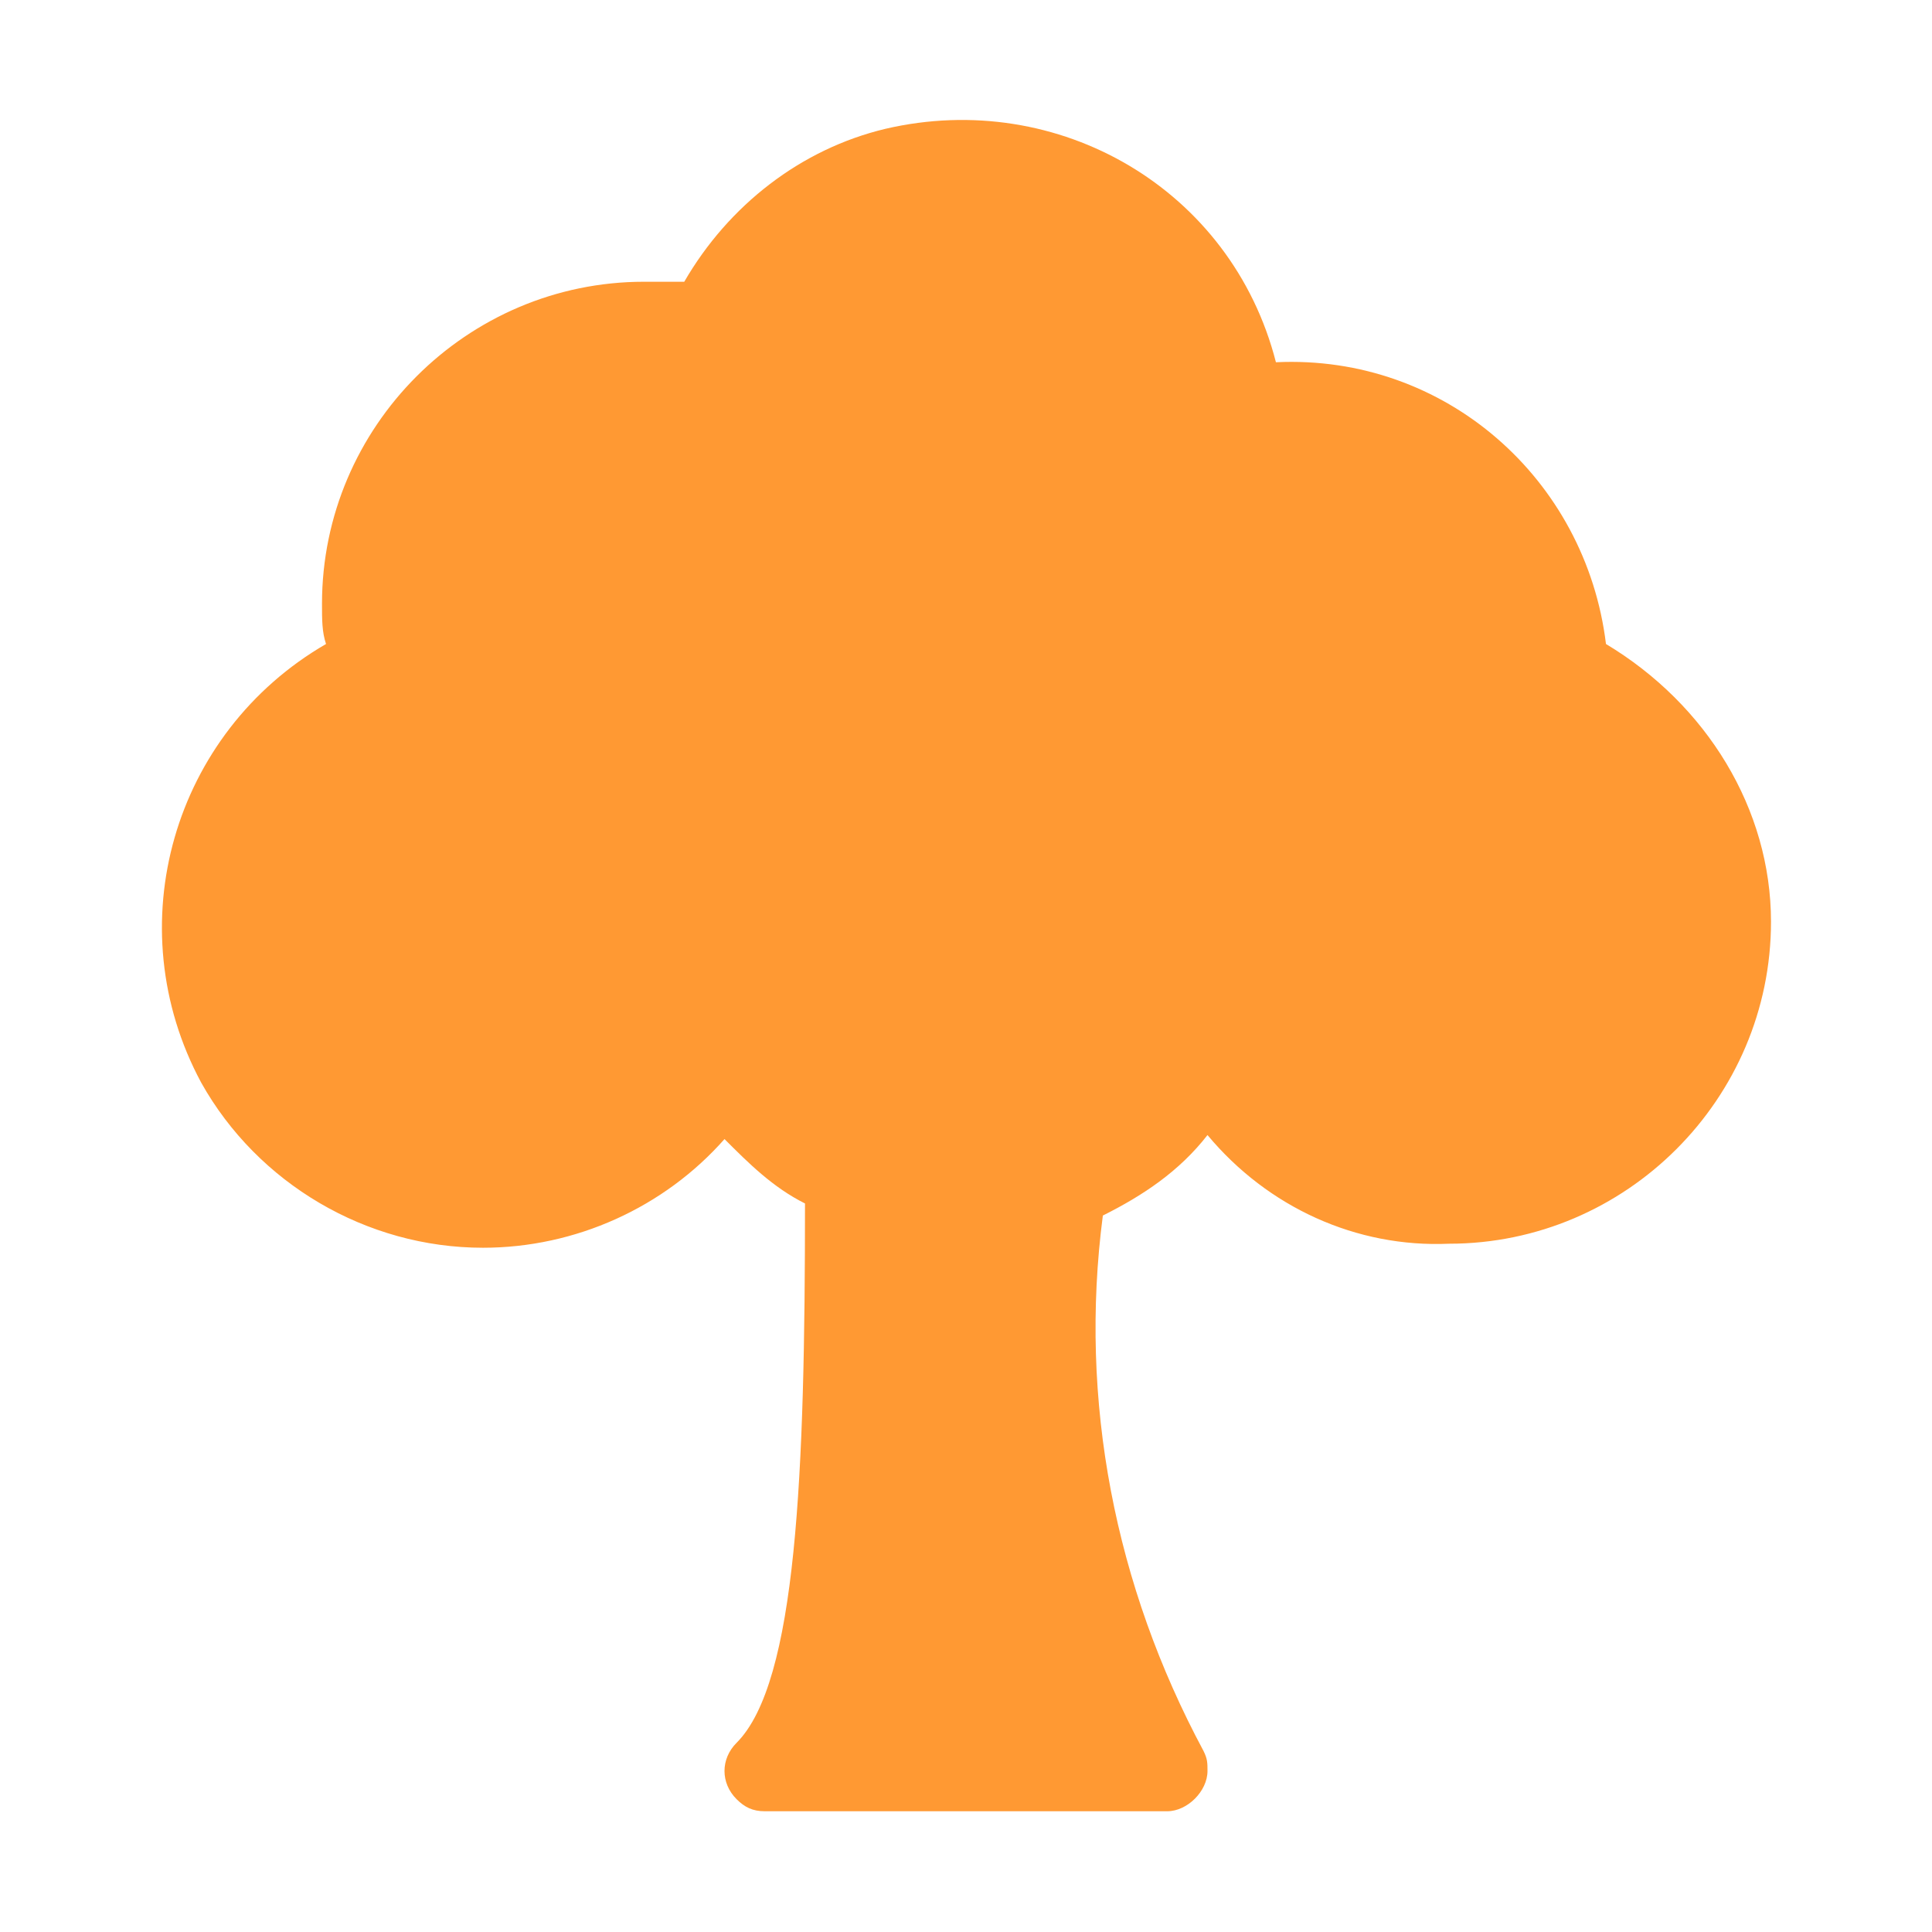 <?xml version="1.0" encoding="utf-8"?>
<!-- Generator: Adobe Illustrator 25.2.3, SVG Export Plug-In . SVG Version: 6.00 Build 0)  -->
<svg version="1.1" id="Layer_1" xmlns="http://www.w3.org/2000/svg" xmlns:xlink="http://www.w3.org/1999/xlink" x="0px" y="0px"
	 viewBox="0 0 48 48" style="enable-background:new 0 0 48 48;" xml:space="preserve">
<style type="text/css">
	.st0{fill:#FF9933;}
</style>
<path class="st0" d="M39.9,16c-0.5-4.1-4-7.2-8.2-7c-1.1-4.3-5.4-6.8-9.7-5.8c-2.1,0.5-3.9,1.9-5,3.8C16.7,7,16.4,7,16,7
	c-4.4,0-8,3.6-8,8c0,0.4,0,0.7,0.1,1c-3.8,2.2-5.2,7-3.1,10.9c1.4,2.5,4.1,4.1,7,4.1c2.3,0,4.5-1,6-2.7c0.6,0.6,1.2,1.2,2,1.6
	c0,6.7-0.2,11.9-1.7,13.4c-0.4,0.4-0.4,1,0,1.4c0.2,0.2,0.4,0.3,0.7,0.3h10c0.5,0,1-0.5,1-1c0-0.2,0-0.3-0.1-0.5
	c-2.2-4.1-3.1-8.7-2.5-13.3c1-0.5,1.9-1.1,2.6-2c1.5,1.8,3.7,2.8,6,2.7c4.4,0,8-3.6,8-8C44,20.1,42.4,17.5,39.9,16z"/>
</svg>
